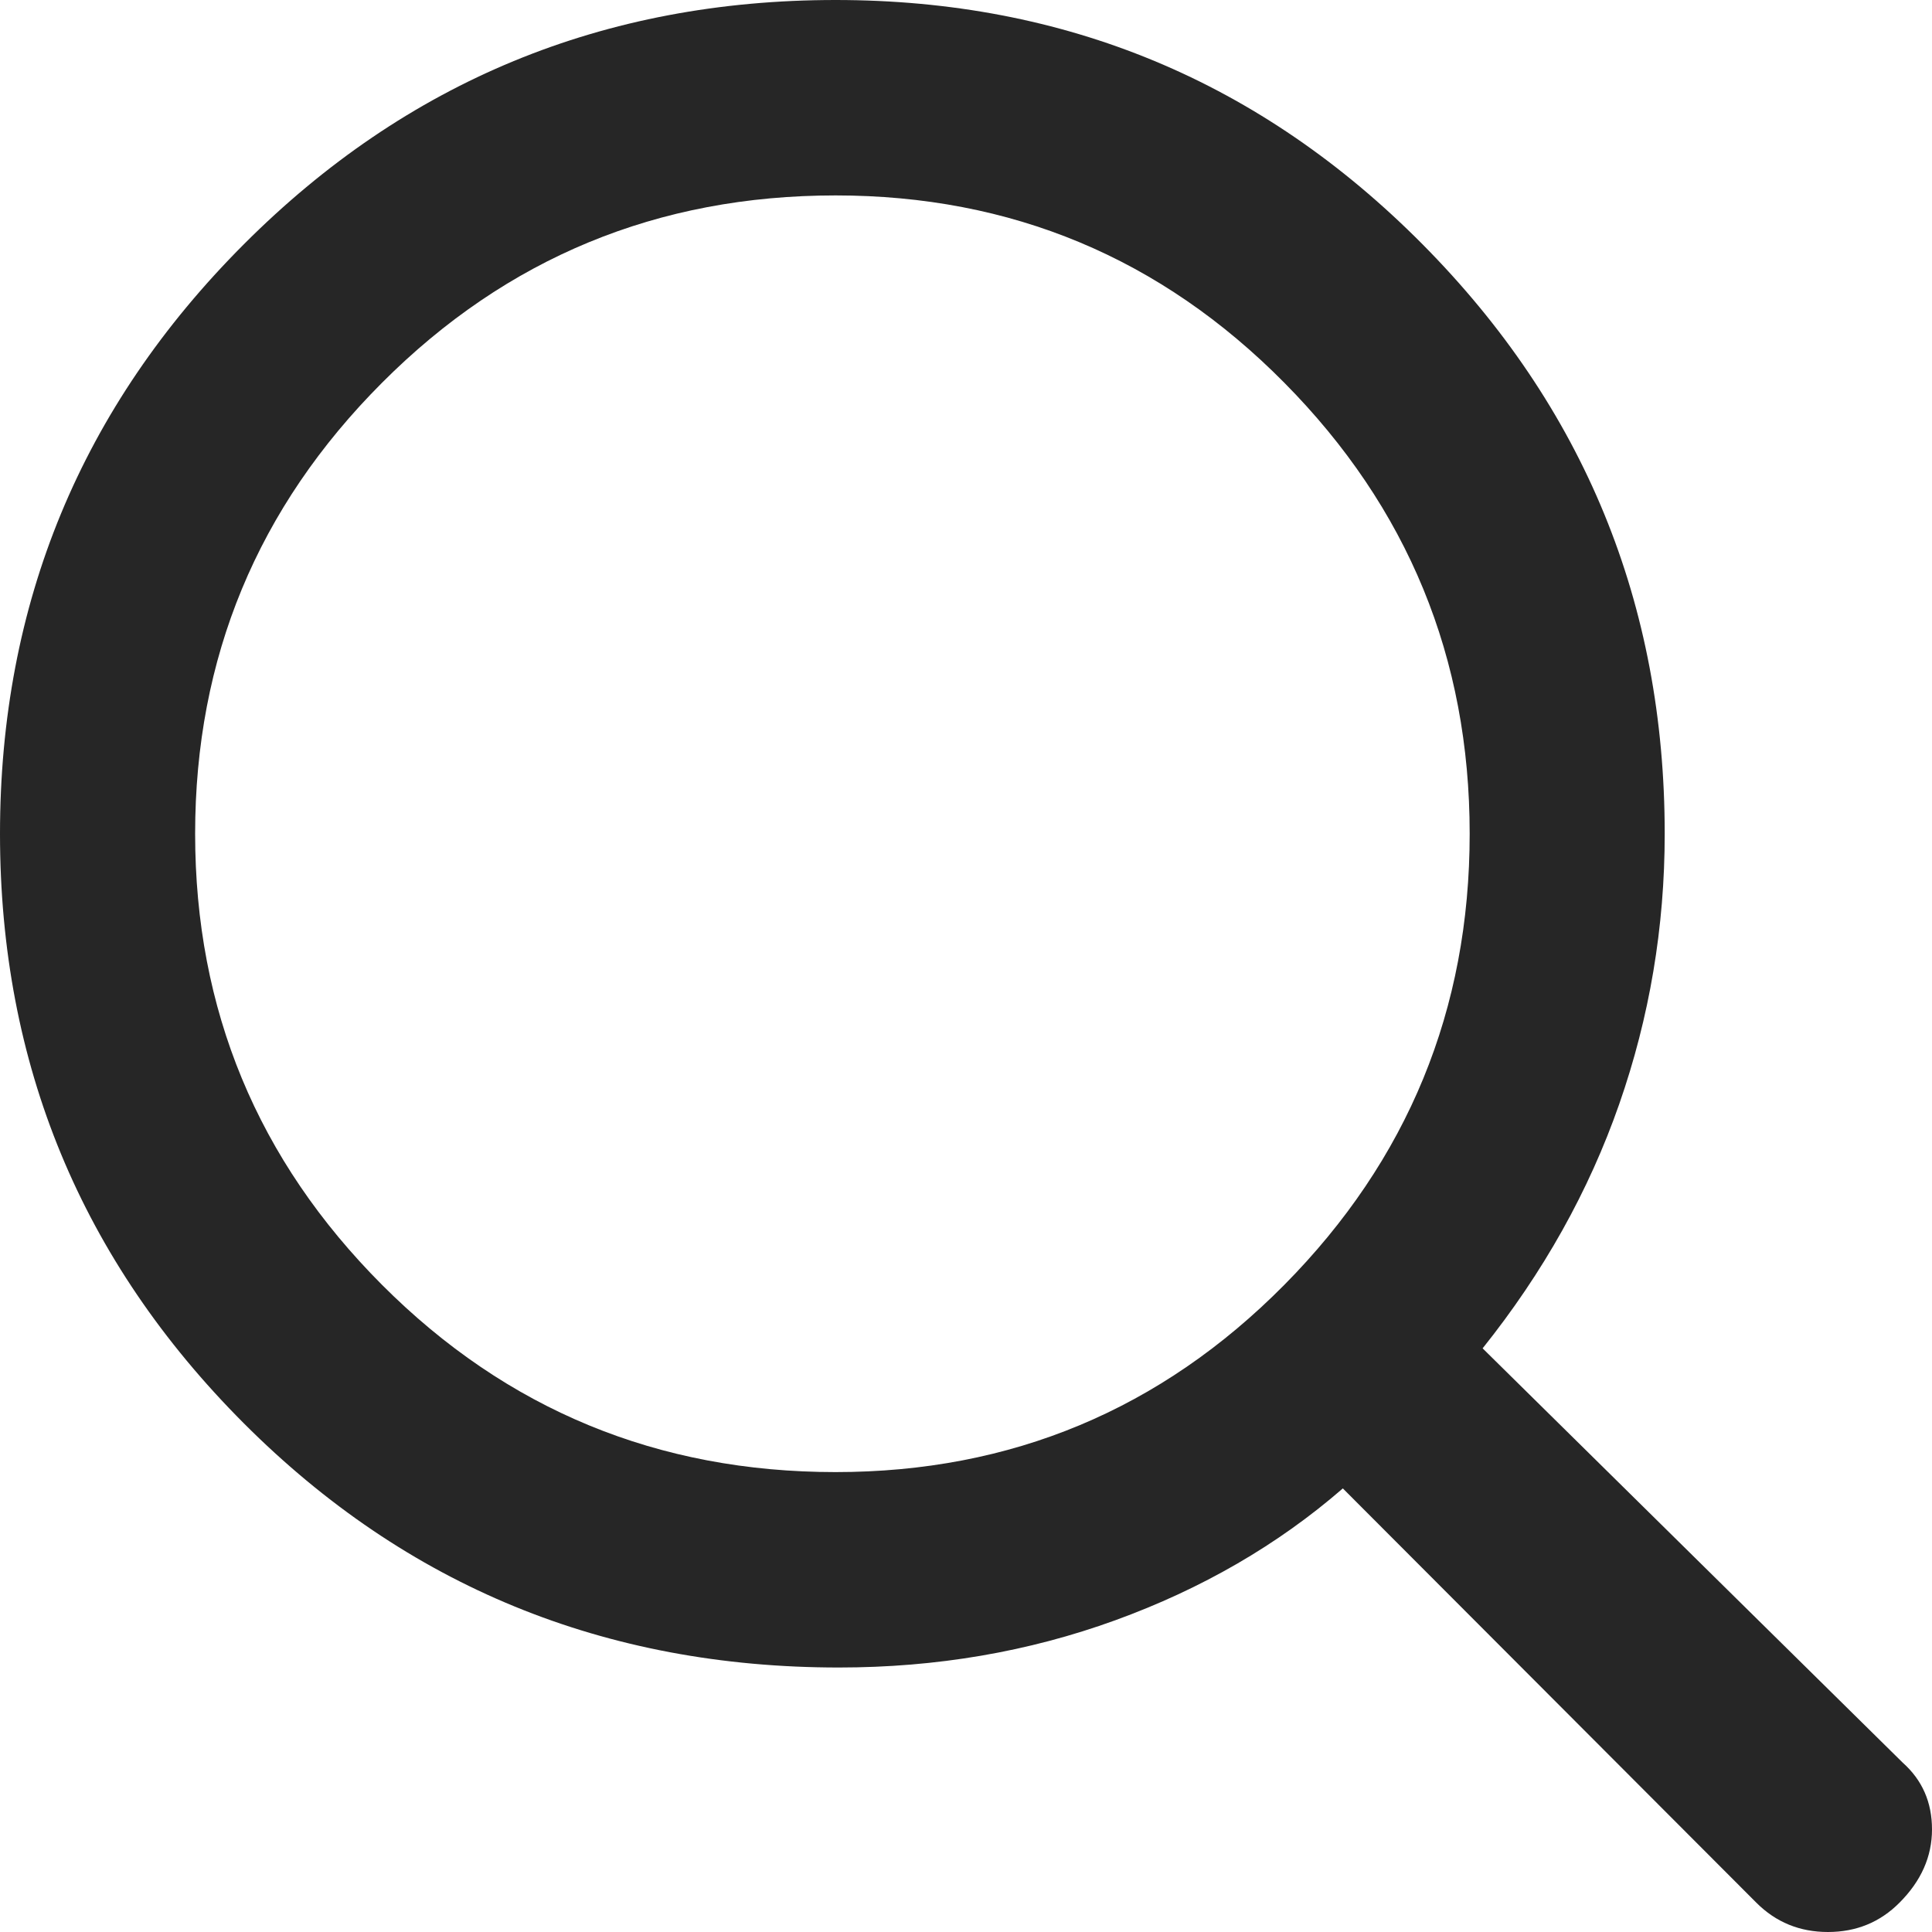 <svg width="20" height="20" viewBox="0 0 20 20" fill="none" xmlns="http://www.w3.org/2000/svg">
<path id="Vector" d="M18.182 19.697L13.901 15.408C13.228 15.992 12.442 16.447 11.545 16.773C10.647 17.099 9.694 17.262 8.684 17.262C6.26 17.262 4.207 16.419 2.524 14.734C0.841 13.048 0 11.014 0 8.631C0 6.249 0.841 4.214 2.524 2.529C4.207 0.843 6.249 0 8.65 0C11.029 0 13.054 0.843 14.726 2.529C16.397 4.214 17.233 6.249 17.233 8.631C17.233 9.598 17.076 10.53 16.762 11.43C16.448 12.329 15.977 13.171 15.348 13.958L19.697 18.247C19.899 18.427 20 18.657 20 18.938C20 19.219 19.888 19.472 19.663 19.697C19.462 19.899 19.215 20 18.923 20C18.631 20 18.384 19.899 18.182 19.697ZM8.65 15.239C10.468 15.239 12.016 14.593 13.295 13.301C14.574 12.008 15.214 10.452 15.214 8.631C15.214 6.81 14.574 5.254 13.295 3.962C12.016 2.669 10.468 2.023 8.65 2.023C6.81 2.023 5.245 2.669 3.955 3.962C2.665 5.254 2.02 6.81 2.02 8.631C2.02 10.452 2.665 12.008 3.955 13.301C5.245 14.593 6.81 15.239 8.65 15.239Z" fill="#262626"/>
</svg>
